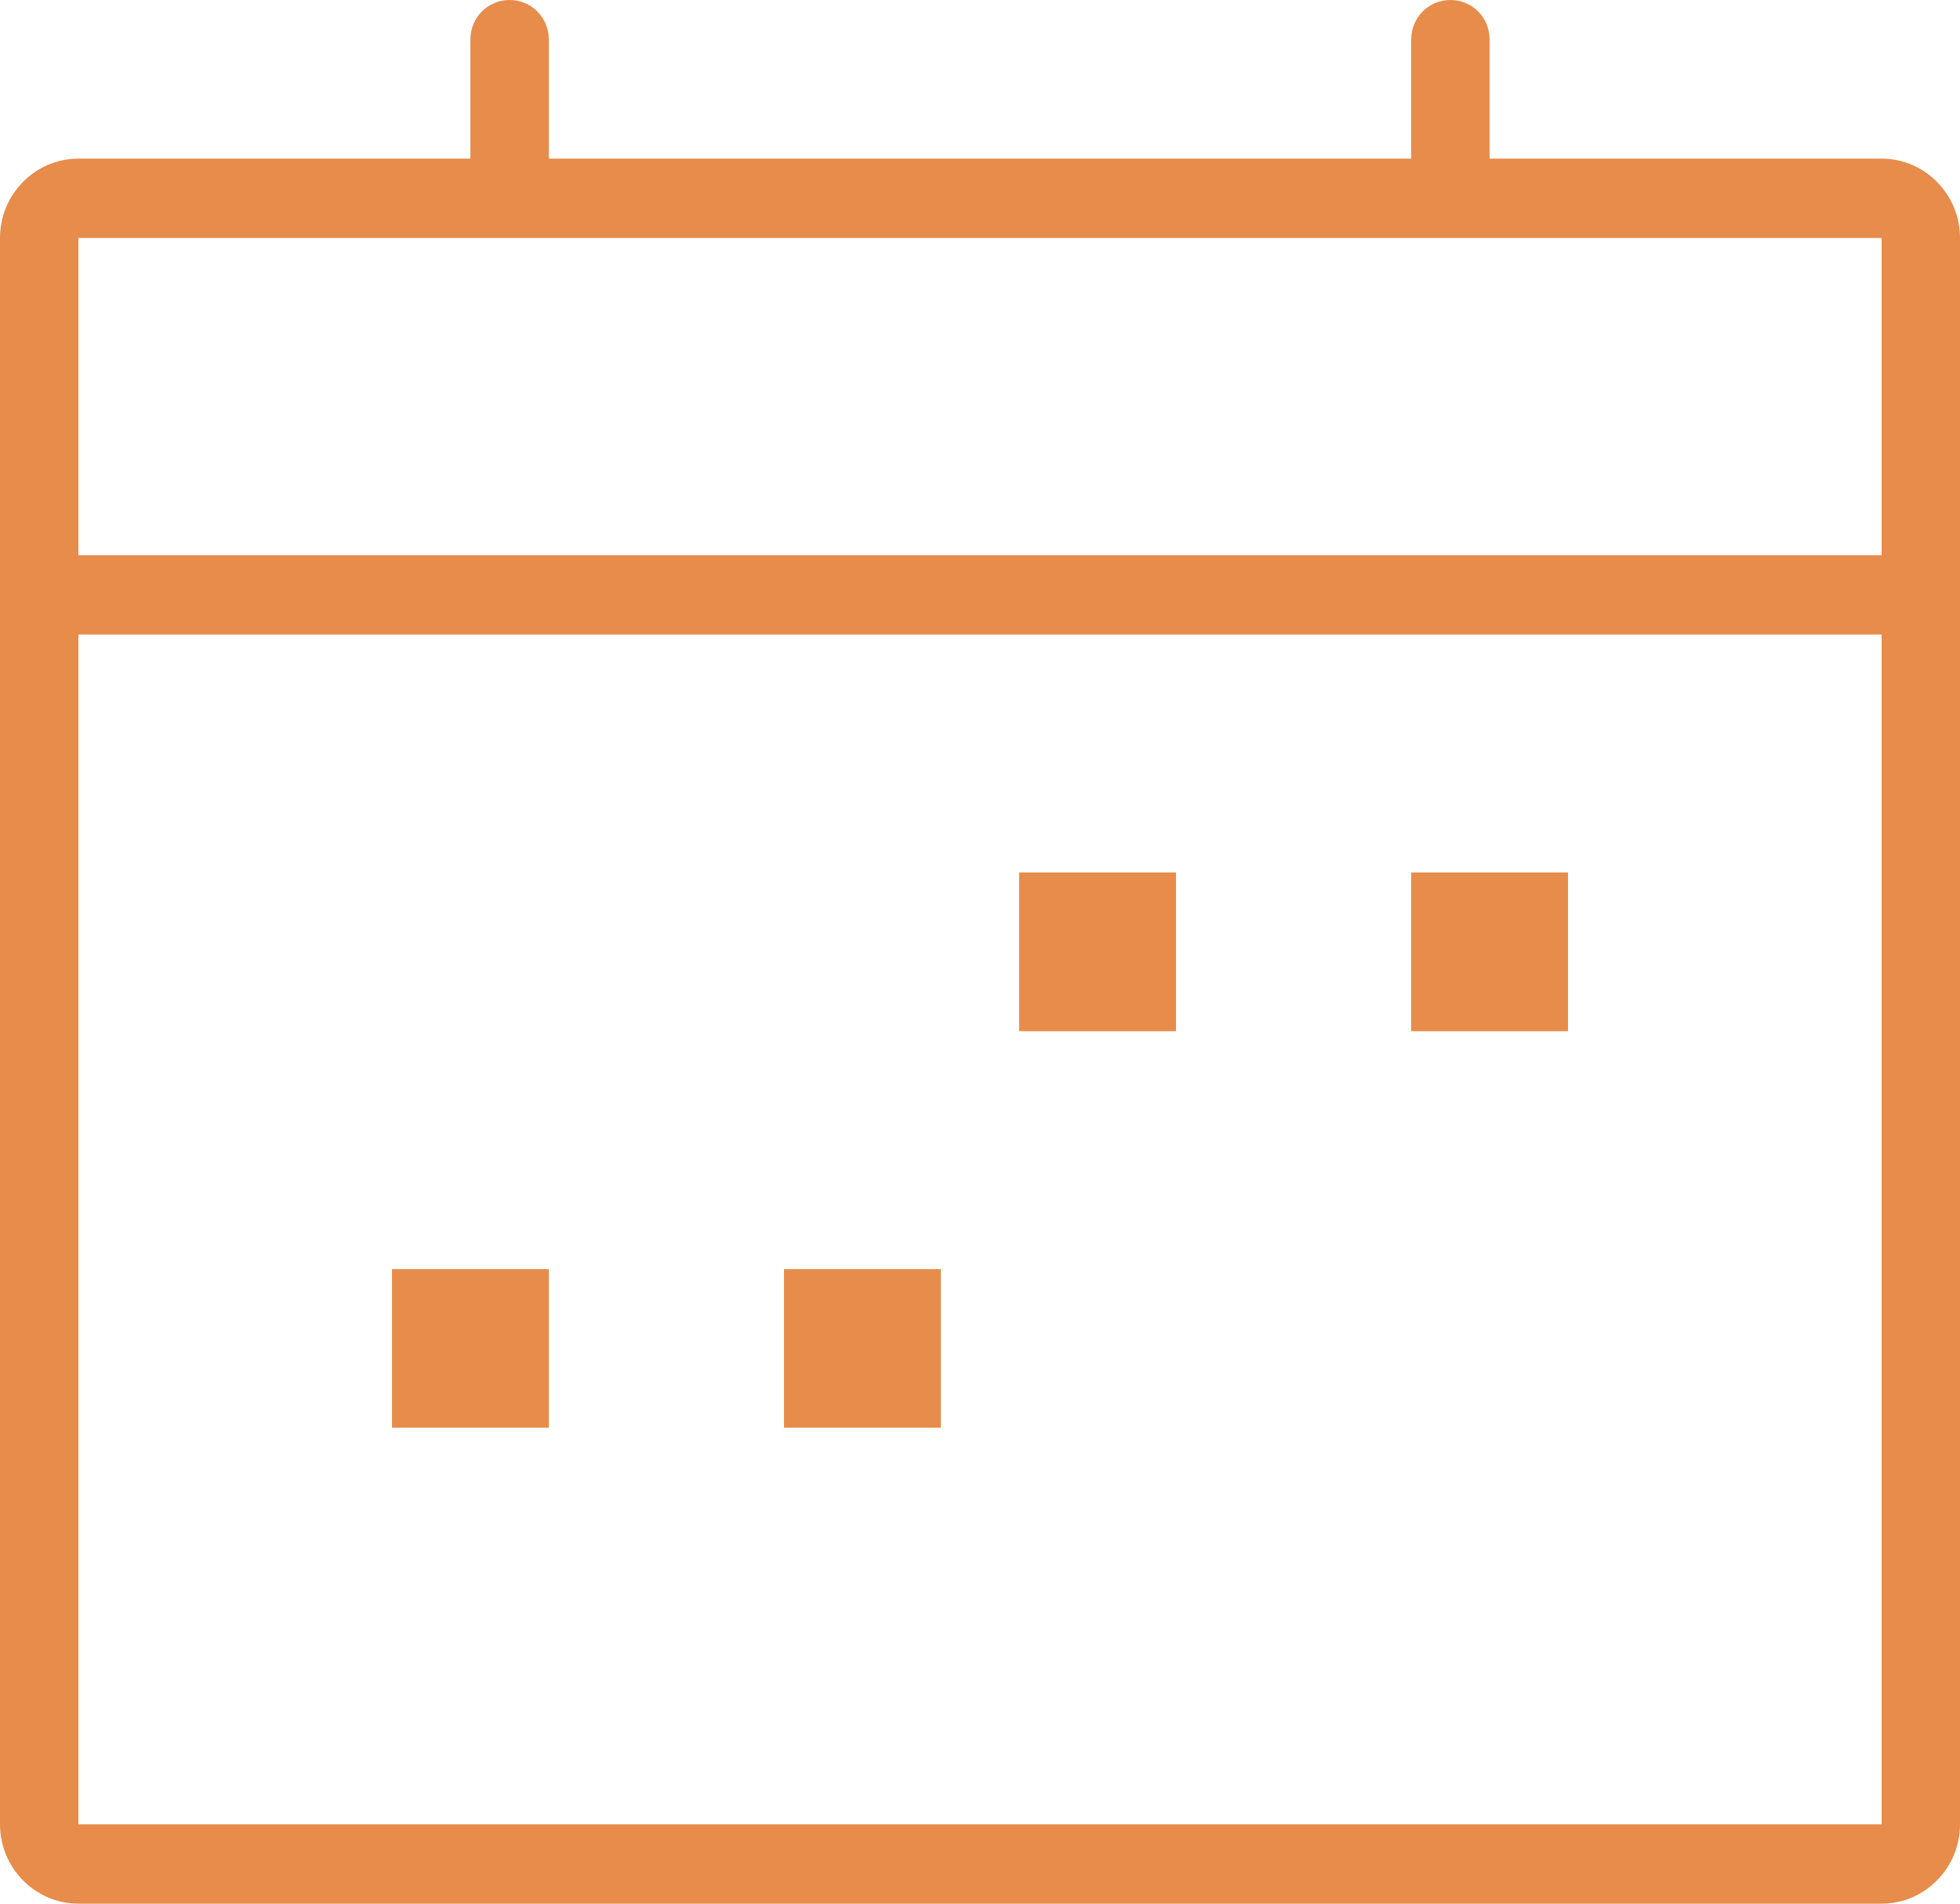 <svg width="35" height="34" viewBox="0 0 35 34" fill="none" xmlns="http://www.w3.org/2000/svg">
<path d="M16.8 25.5H14V22.667H16.8V25.5ZM9.8 25.5H7V22.667H9.8V25.5ZM28 18.417H25.2V15.583H28V18.417ZM21 18.417H18.2V15.583H21V18.417ZM33.6 9.917H1.4V4.25H33.6V9.917ZM33.6 32.583H1.4V11.333H33.6V32.583ZM33.6 2.833H26.6V0.708C26.6 0.31 26.288 0 25.9 0C25.512 0 25.2 0.31 25.2 0.708V2.833H9.8V0.708C9.8 0.31 9.488 0 9.1 0C8.712 0 8.4 0.31 8.4 0.708V2.833H1.4C0.629 2.833 0 3.47 0 4.25V32.583C0 33.364 0.629 34 1.4 34H33.6C34.371 34 35 33.364 35 32.583V4.25C35 3.47 34.371 2.833 33.6 2.833Z" fill="#E78C4A"/>
</svg>
